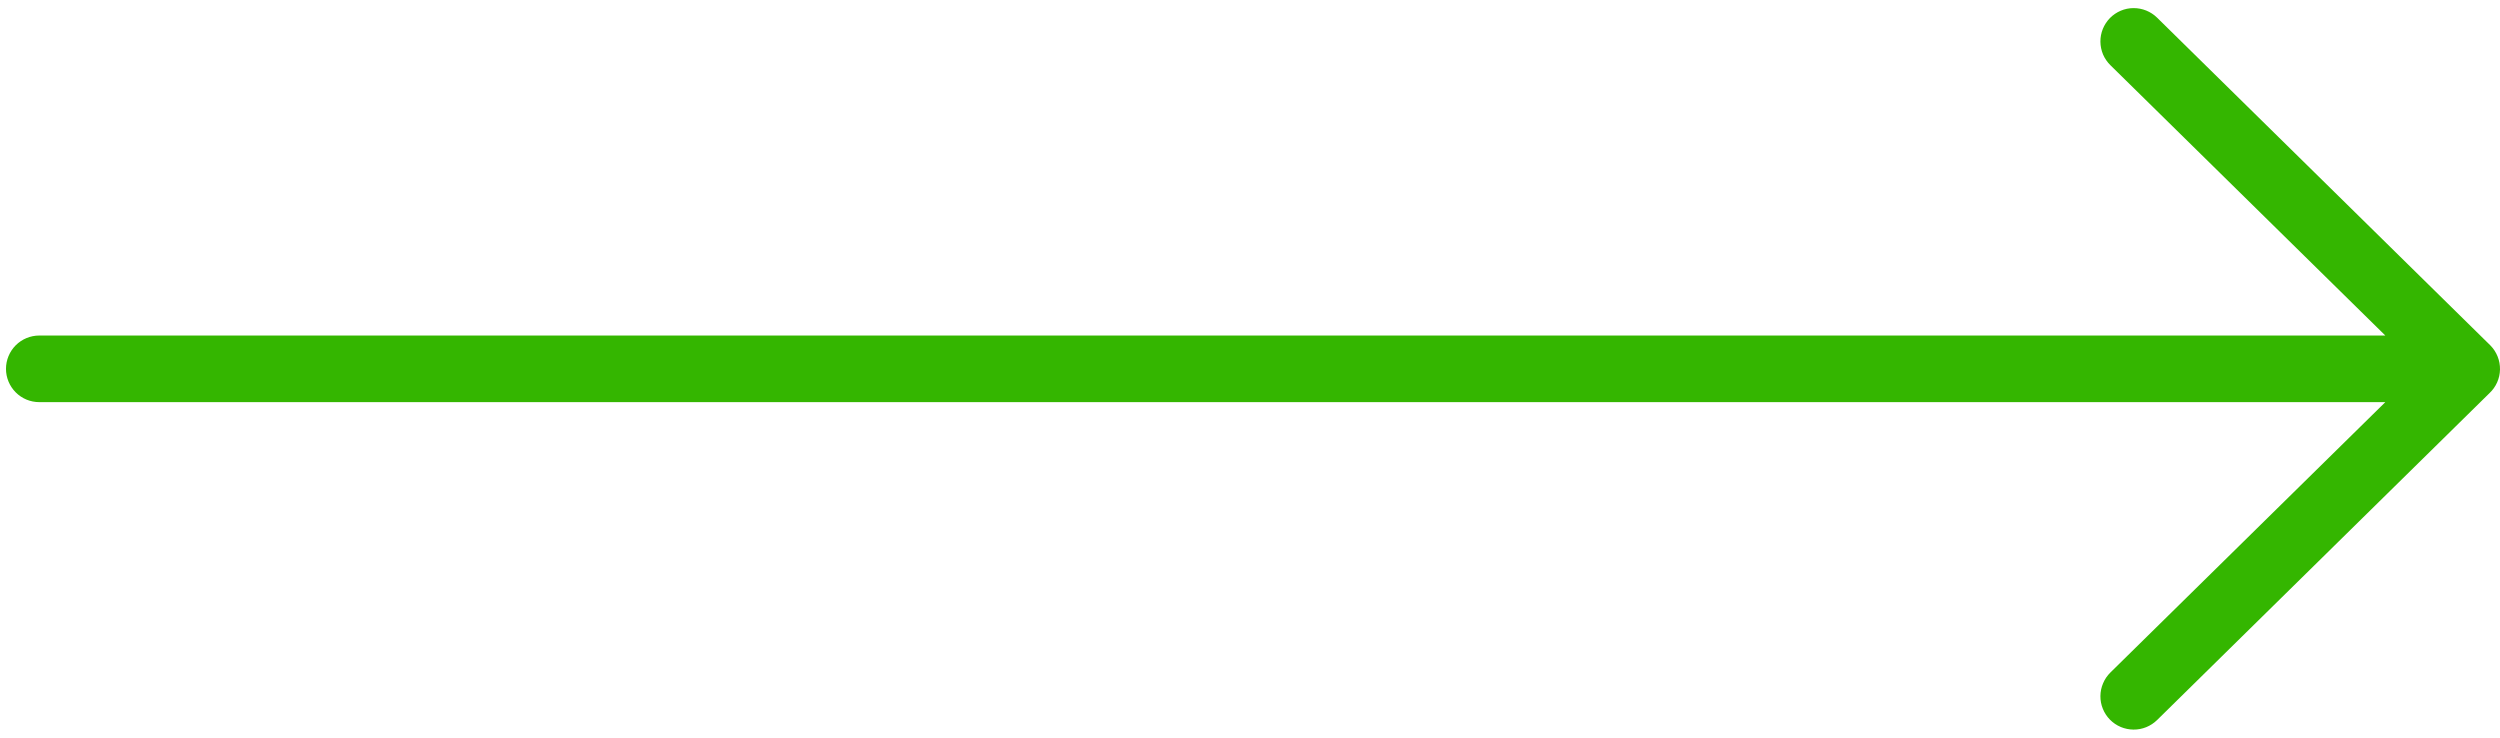<svg width="61" height="18" viewBox="0 0 61 18" fill="none" xmlns="http://www.w3.org/2000/svg">
<path d="M0.146 9C0.146 8.784 0.232 8.578 0.384 8.425C0.536 8.273 0.743 8.187 0.958 8.187L58.202 8.187L51.493 1.59C51.417 1.515 51.356 1.426 51.314 1.328C51.273 1.229 51.251 1.124 51.25 1.017C51.249 0.91 51.269 0.805 51.309 0.706C51.349 0.607 51.408 0.517 51.483 0.44C51.558 0.364 51.647 0.304 51.745 0.262C51.843 0.22 51.949 0.198 52.056 0.198C52.271 0.196 52.479 0.28 52.633 0.431L60.756 8.419L60.767 8.43C60.843 8.507 60.902 8.599 60.942 8.699C60.982 8.8 61.002 8.908 61 9.016C60.998 9.124 60.974 9.231 60.93 9.33C60.886 9.429 60.823 9.518 60.744 9.592L52.633 17.569C52.556 17.644 52.466 17.703 52.367 17.743C52.269 17.783 52.163 17.803 52.056 17.802C51.949 17.801 51.844 17.779 51.745 17.738C51.647 17.696 51.558 17.636 51.483 17.56C51.408 17.483 51.349 17.393 51.309 17.294C51.269 17.196 51.249 17.09 51.25 16.983C51.251 16.876 51.273 16.771 51.315 16.673C51.356 16.574 51.417 16.485 51.493 16.41L58.202 9.812L0.958 9.812C0.743 9.812 0.536 9.727 0.384 9.574C0.232 9.422 0.146 9.215 0.146 9Z" fill="#34B600"/>
</svg>
